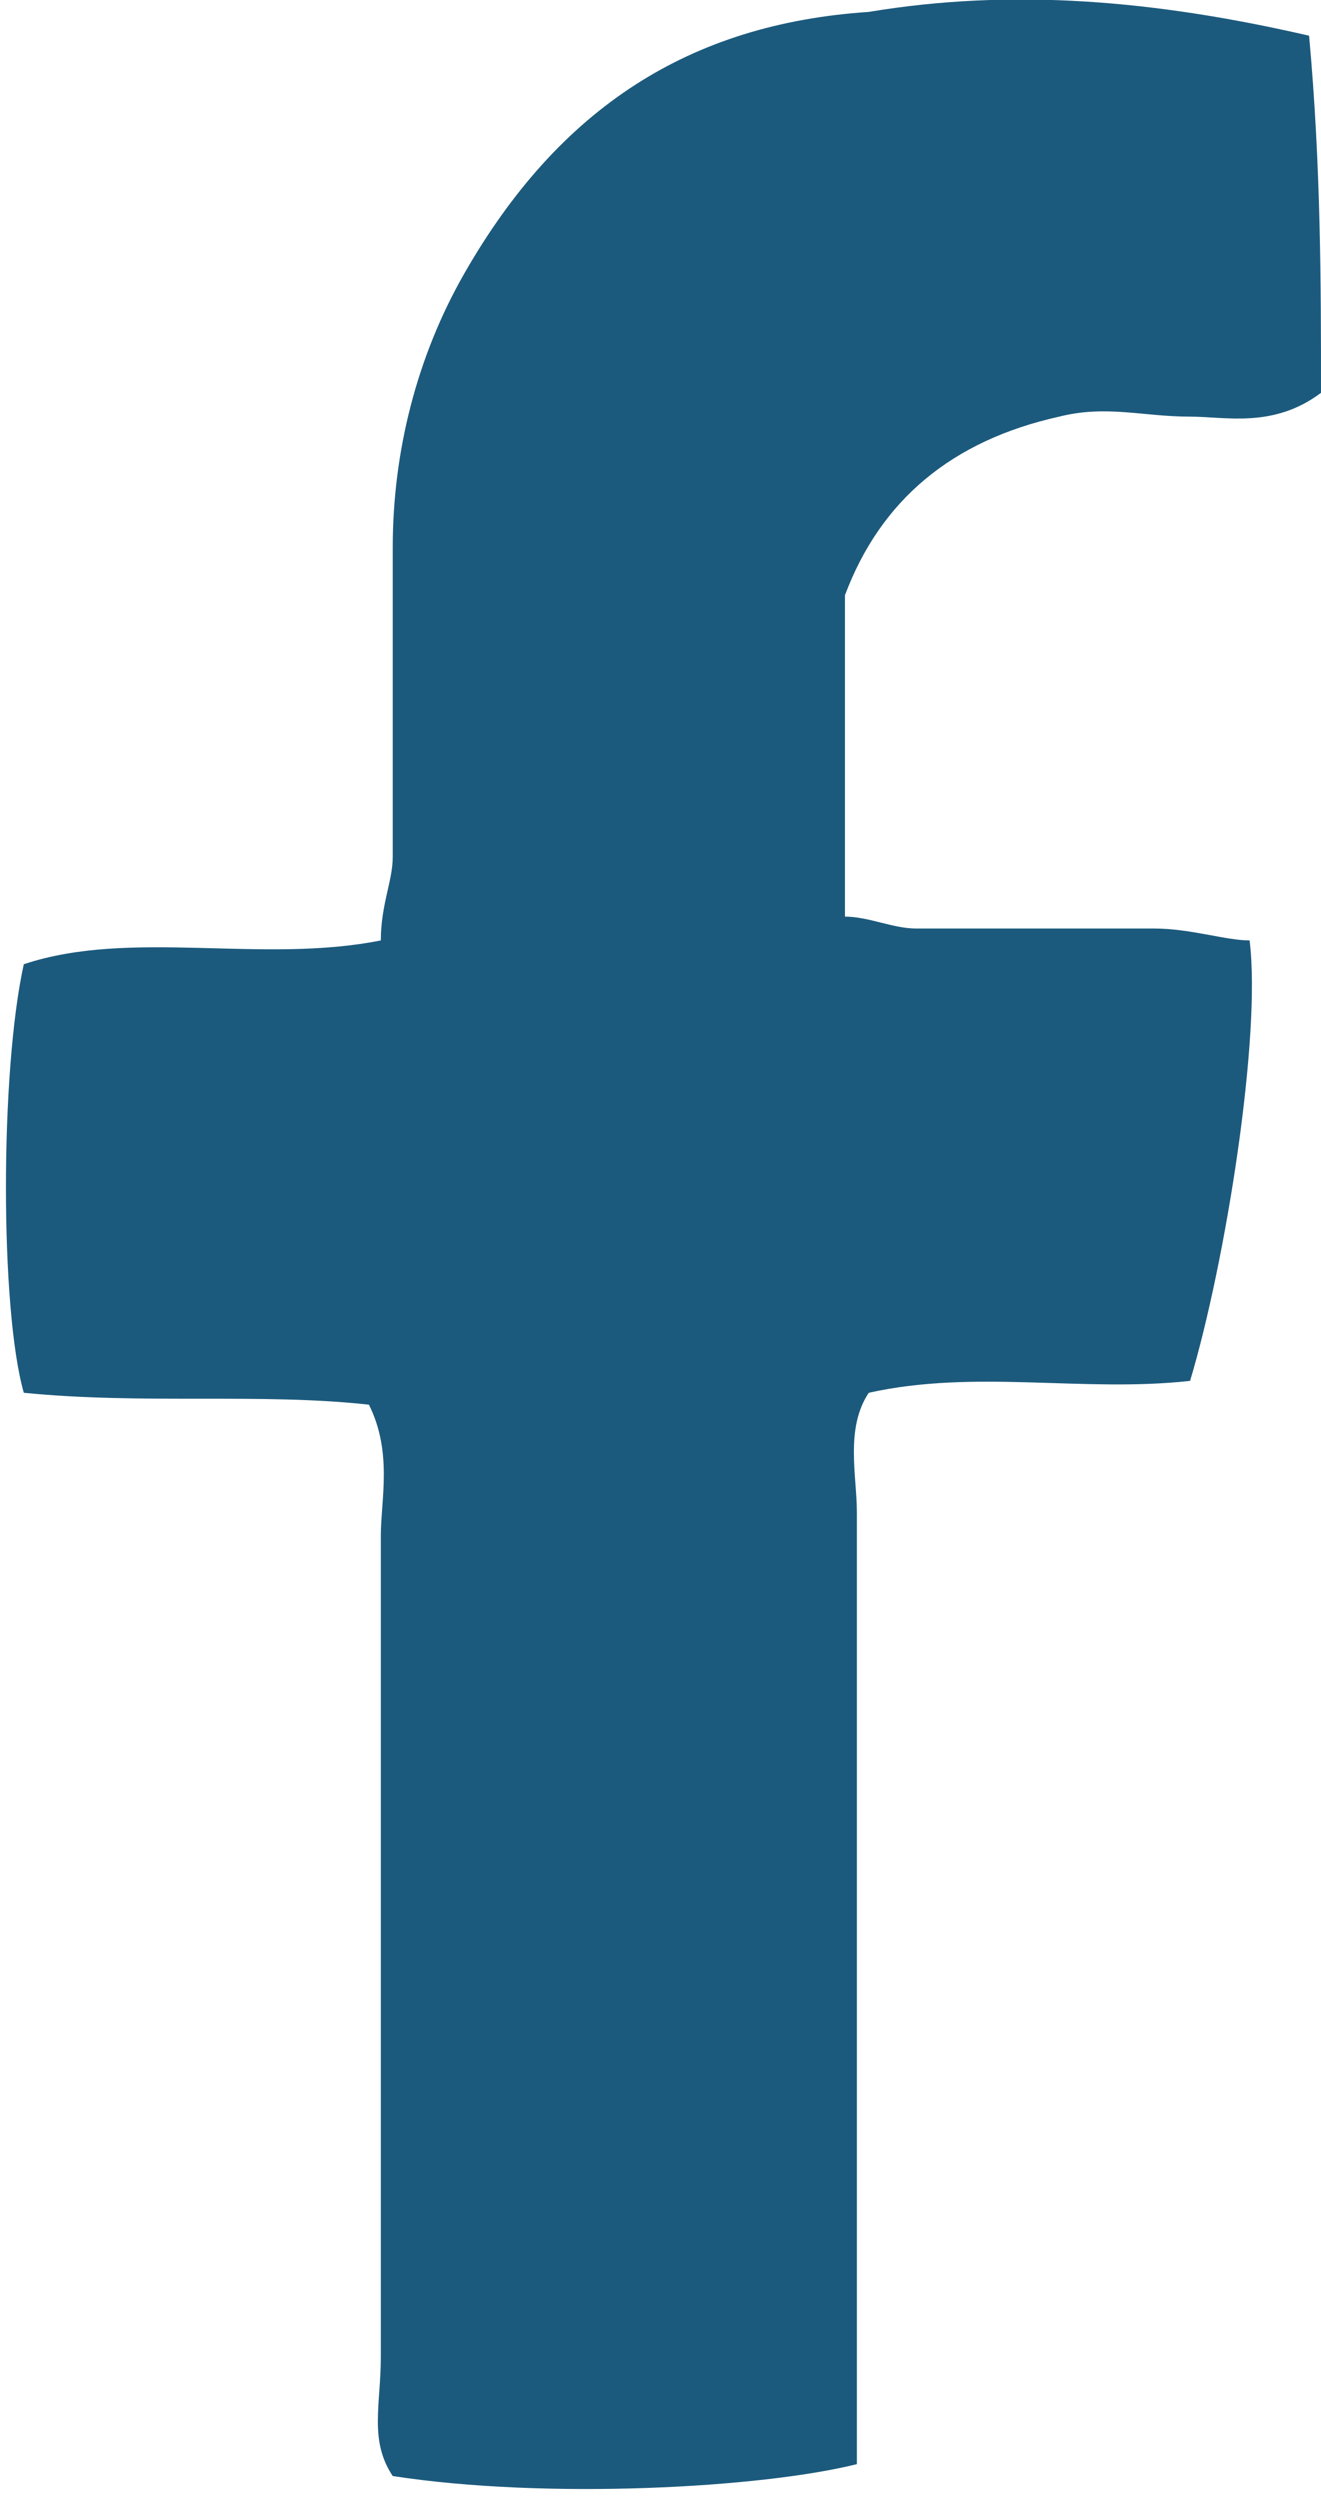 <?xml version="1.0" encoding="utf-8"?>
<!-- Generator: Adobe Illustrator 25.1.0, SVG Export Plug-In . SVG Version: 6.00 Build 0)  -->
<svg version="1.1" id="Layer_1" xmlns="http://www.w3.org/2000/svg" xmlns:xlink="http://www.w3.org/1999/xlink" x="0px" y="0px"
	 width="11.1px" height="21px" viewBox="0 0 11.1 21" style="enable-background:new 0 0 11.1 21;" xml:space="preserve">
<style type="text/css">
	.st0{fill:#1C5A7D;}
</style>
<path class="st0" d="M11,0.3C9.7,0,8.5-0.1,7.3,0.1C5.8,0.2,4.7,0.9,3.9,2.3C3.5,3,3.3,3.8,3.3,4.6c0,0.9,0,1.7,0,2.6
	c0,0.2-0.1,0.4-0.1,0.7c-1,0.2-2.1-0.1-3,0.2c-0.2,0.9-0.2,2.9,0,3.6c1,0.1,2,0,2.9,0.1c0.2,0.4,0.1,0.8,0.1,1.1c0,2.3,0,4.6,0,6.9
	c0,0.4-0.1,0.7,0.1,1c1.3,0.2,3.1,0.1,3.9-0.1c0-0.3,0-0.7,0-1.1c0-2.3,0-4.6,0-6.9c0-0.3-0.1-0.7,0.1-1c0.9-0.2,1.8,0,2.7-0.1
	c0.3-1,0.6-2.9,0.5-3.7c-0.2,0-0.5-0.1-0.8-0.1c-0.7,0-1.3,0-2,0c-0.2,0-0.4-0.1-0.6-0.1c0-0.9,0-1.8,0-2.7C7.4,4.2,8,3.7,8.9,3.5
	c0.4-0.1,0.7,0,1.1,0c0.3,0,0.7,0.1,1.1-0.2C11.1,2.4,11.1,1.4,11,0.3z"/>
</svg>
